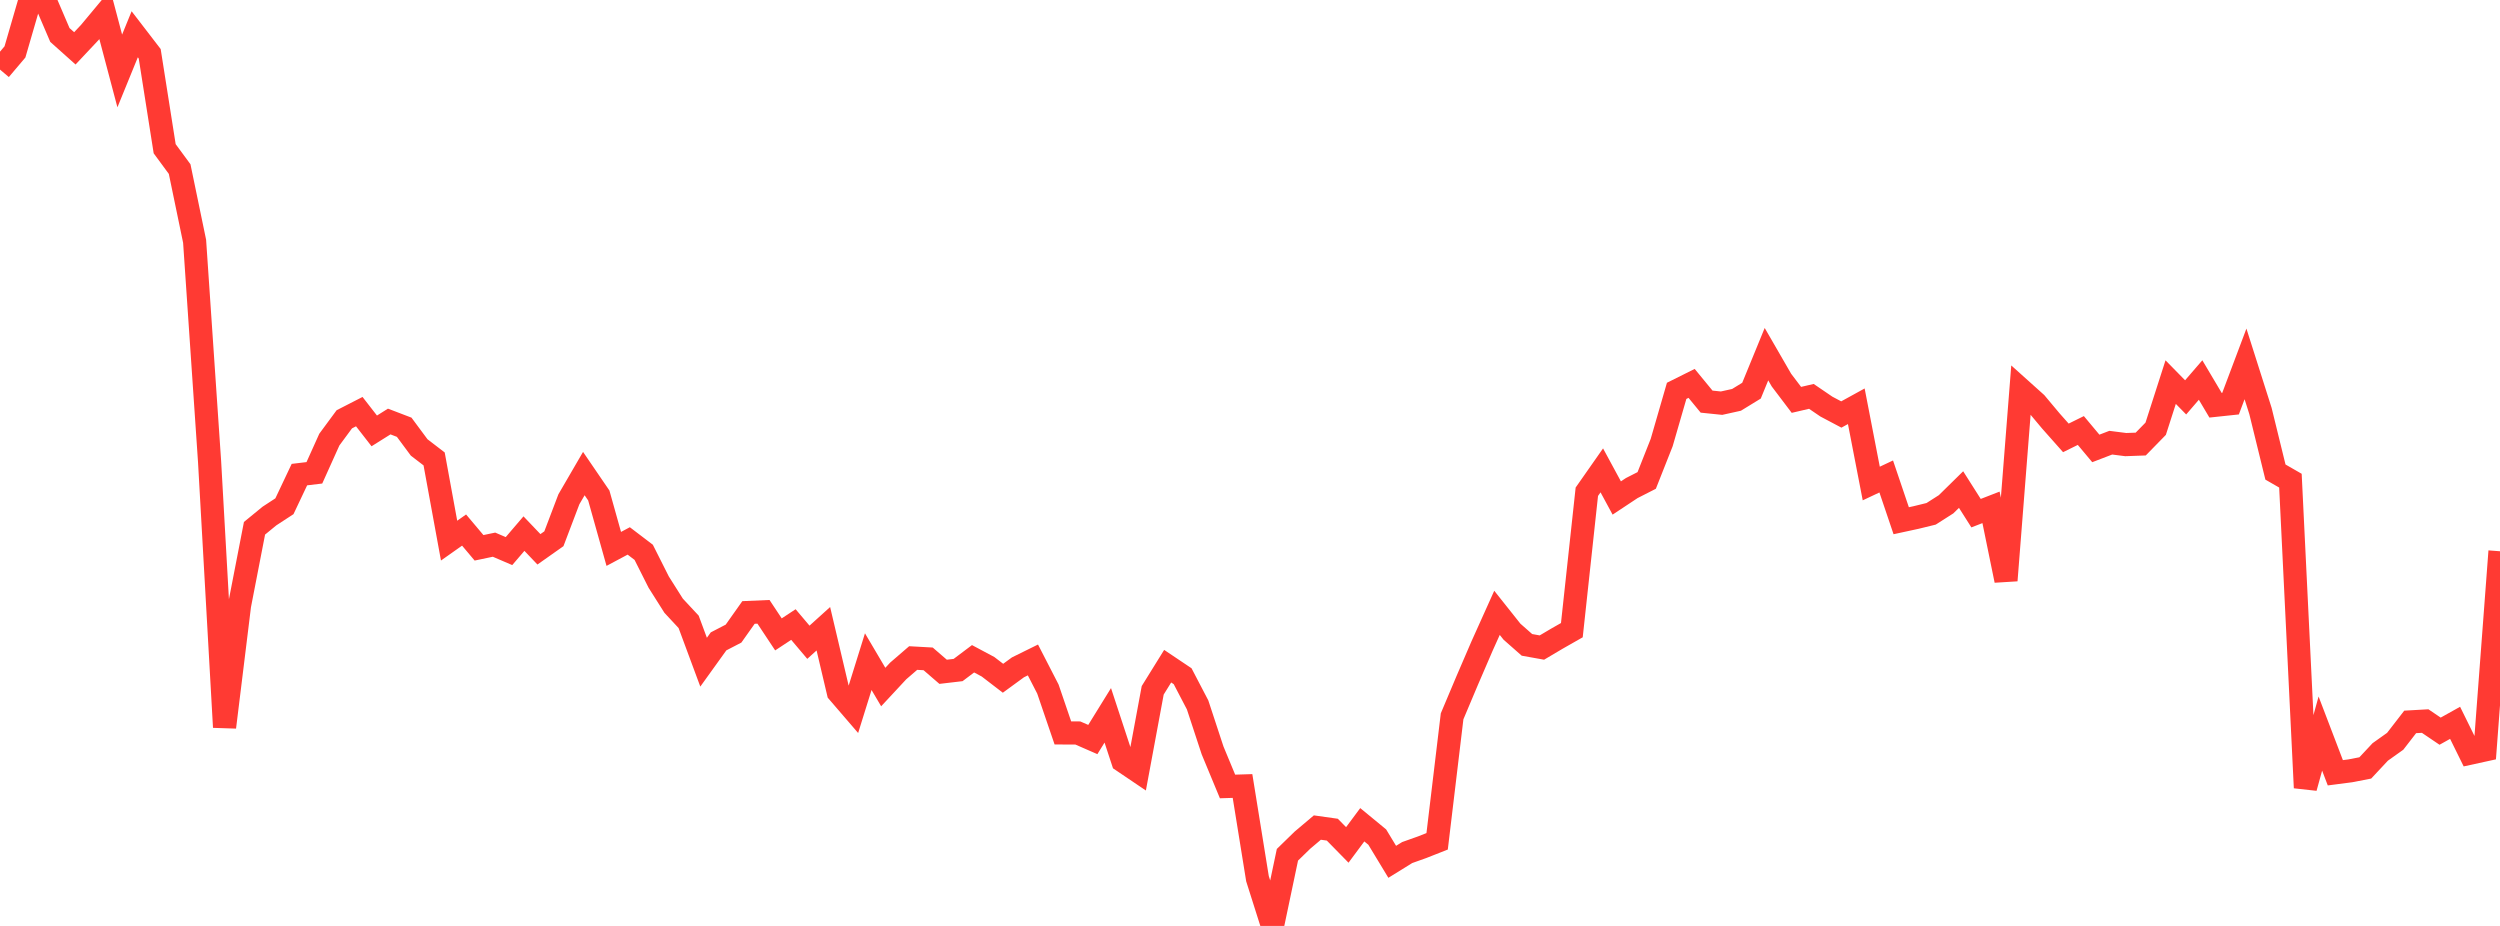 <?xml version="1.0" standalone="no"?>
<!DOCTYPE svg PUBLIC "-//W3C//DTD SVG 1.1//EN" "http://www.w3.org/Graphics/SVG/1.1/DTD/svg11.dtd">

<svg width="135" height="50" viewBox="0 0 135 50" preserveAspectRatio="none" 
  xmlns="http://www.w3.org/2000/svg"
  xmlns:xlink="http://www.w3.org/1999/xlink">


<polyline points="0.0, 3.757 0.808, 2.803 1.617, 0.017 2.425, 0.0 3.234, 1.889 4.042, 2.611 4.85, 1.751 5.659, 0.78 6.467, 3.831 7.275, 1.851 8.084, 2.903 8.892, 8.031 9.701, 9.131 10.509, 13.028 11.317, 24.923 12.126, 39.269 12.934, 32.694 13.743, 28.527 14.551, 27.865 15.359, 27.338 16.168, 25.629 16.976, 25.532 17.784, 23.739 18.593, 22.642 19.401, 22.228 20.21, 23.269 21.018, 22.762 21.826, 23.071 22.635, 24.162 23.443, 24.782 24.251, 29.194 25.06, 28.623 25.868, 29.582 26.677, 29.412 27.485, 29.759 28.293, 28.815 29.102, 29.663 29.91, 29.093 30.719, 26.963 31.527, 25.573 32.335, 26.756 33.144, 29.641 33.952, 29.21 34.76, 29.825 35.569, 31.432 36.377, 32.71 37.186, 33.579 37.994, 35.758 38.802, 34.634 39.611, 34.215 40.419, 33.073 41.228, 33.038 42.036, 34.257 42.844, 33.725 43.653, 34.682 44.461, 33.952 45.269, 37.38 46.078, 38.32 46.886, 35.729 47.695, 37.1 48.503, 36.231 49.311, 35.534 50.12, 35.579 50.928, 36.277 51.737, 36.182 52.545, 35.574 53.353, 36.005 54.162, 36.626 54.97, 36.036 55.778, 35.637 56.587, 37.21 57.395, 39.578 58.204, 39.582 59.012, 39.935 59.82, 38.628 60.629, 41.09 61.437, 41.636 62.246, 37.277 63.054, 35.974 63.862, 36.516 64.671, 38.066 65.479, 40.522 66.287, 42.469 67.096, 42.444 67.904, 47.448 68.713, 50.0 69.521, 46.158 70.329, 45.371 71.138, 44.688 71.946, 44.802 72.754, 45.626 73.563, 44.537 74.371, 45.202 75.18, 46.538 75.988, 46.038 76.796, 45.75 77.605, 45.431 78.413, 38.682 79.222, 36.763 80.03, 34.888 80.838, 33.093 81.647, 34.111 82.455, 34.823 83.263, 34.968 84.072, 34.489 84.88, 34.029 85.689, 26.554 86.497, 25.4 87.305, 26.892 88.114, 26.356 88.922, 25.944 89.731, 23.898 90.539, 21.106 91.347, 20.703 92.156, 21.688 92.964, 21.771 93.772, 21.592 94.581, 21.096 95.389, 19.125 96.198, 20.526 97.006, 21.593 97.814, 21.404 98.623, 21.955 99.431, 22.383 100.24, 21.938 101.048, 26.11 101.856, 25.729 102.665, 28.119 103.473, 27.944 104.281, 27.746 105.09, 27.23 105.898, 26.436 106.707, 27.711 107.515, 27.397 108.323, 31.343 109.132, 21.044 109.94, 21.769 110.749, 22.735 111.557, 23.646 112.365, 23.247 113.174, 24.215 113.982, 23.905 114.79, 24.008 115.599, 23.979 116.407, 23.152 117.216, 20.634 118.024, 21.458 118.832, 20.521 119.641, 21.885 120.449, 21.799 121.257, 19.651 122.066, 22.196 122.874, 25.491 123.683, 25.956 124.491, 42.538 125.299, 39.613 126.108, 41.73 126.916, 41.625 127.725, 41.468 128.533, 40.604 129.341, 40.029 130.15, 38.983 130.958, 38.937 131.766, 39.484 132.575, 39.032 133.383, 40.671 134.192, 40.494 135.0, 29.768" fill="none" stroke="#ff3a33" stroke-width="1.25"/>

</svg>